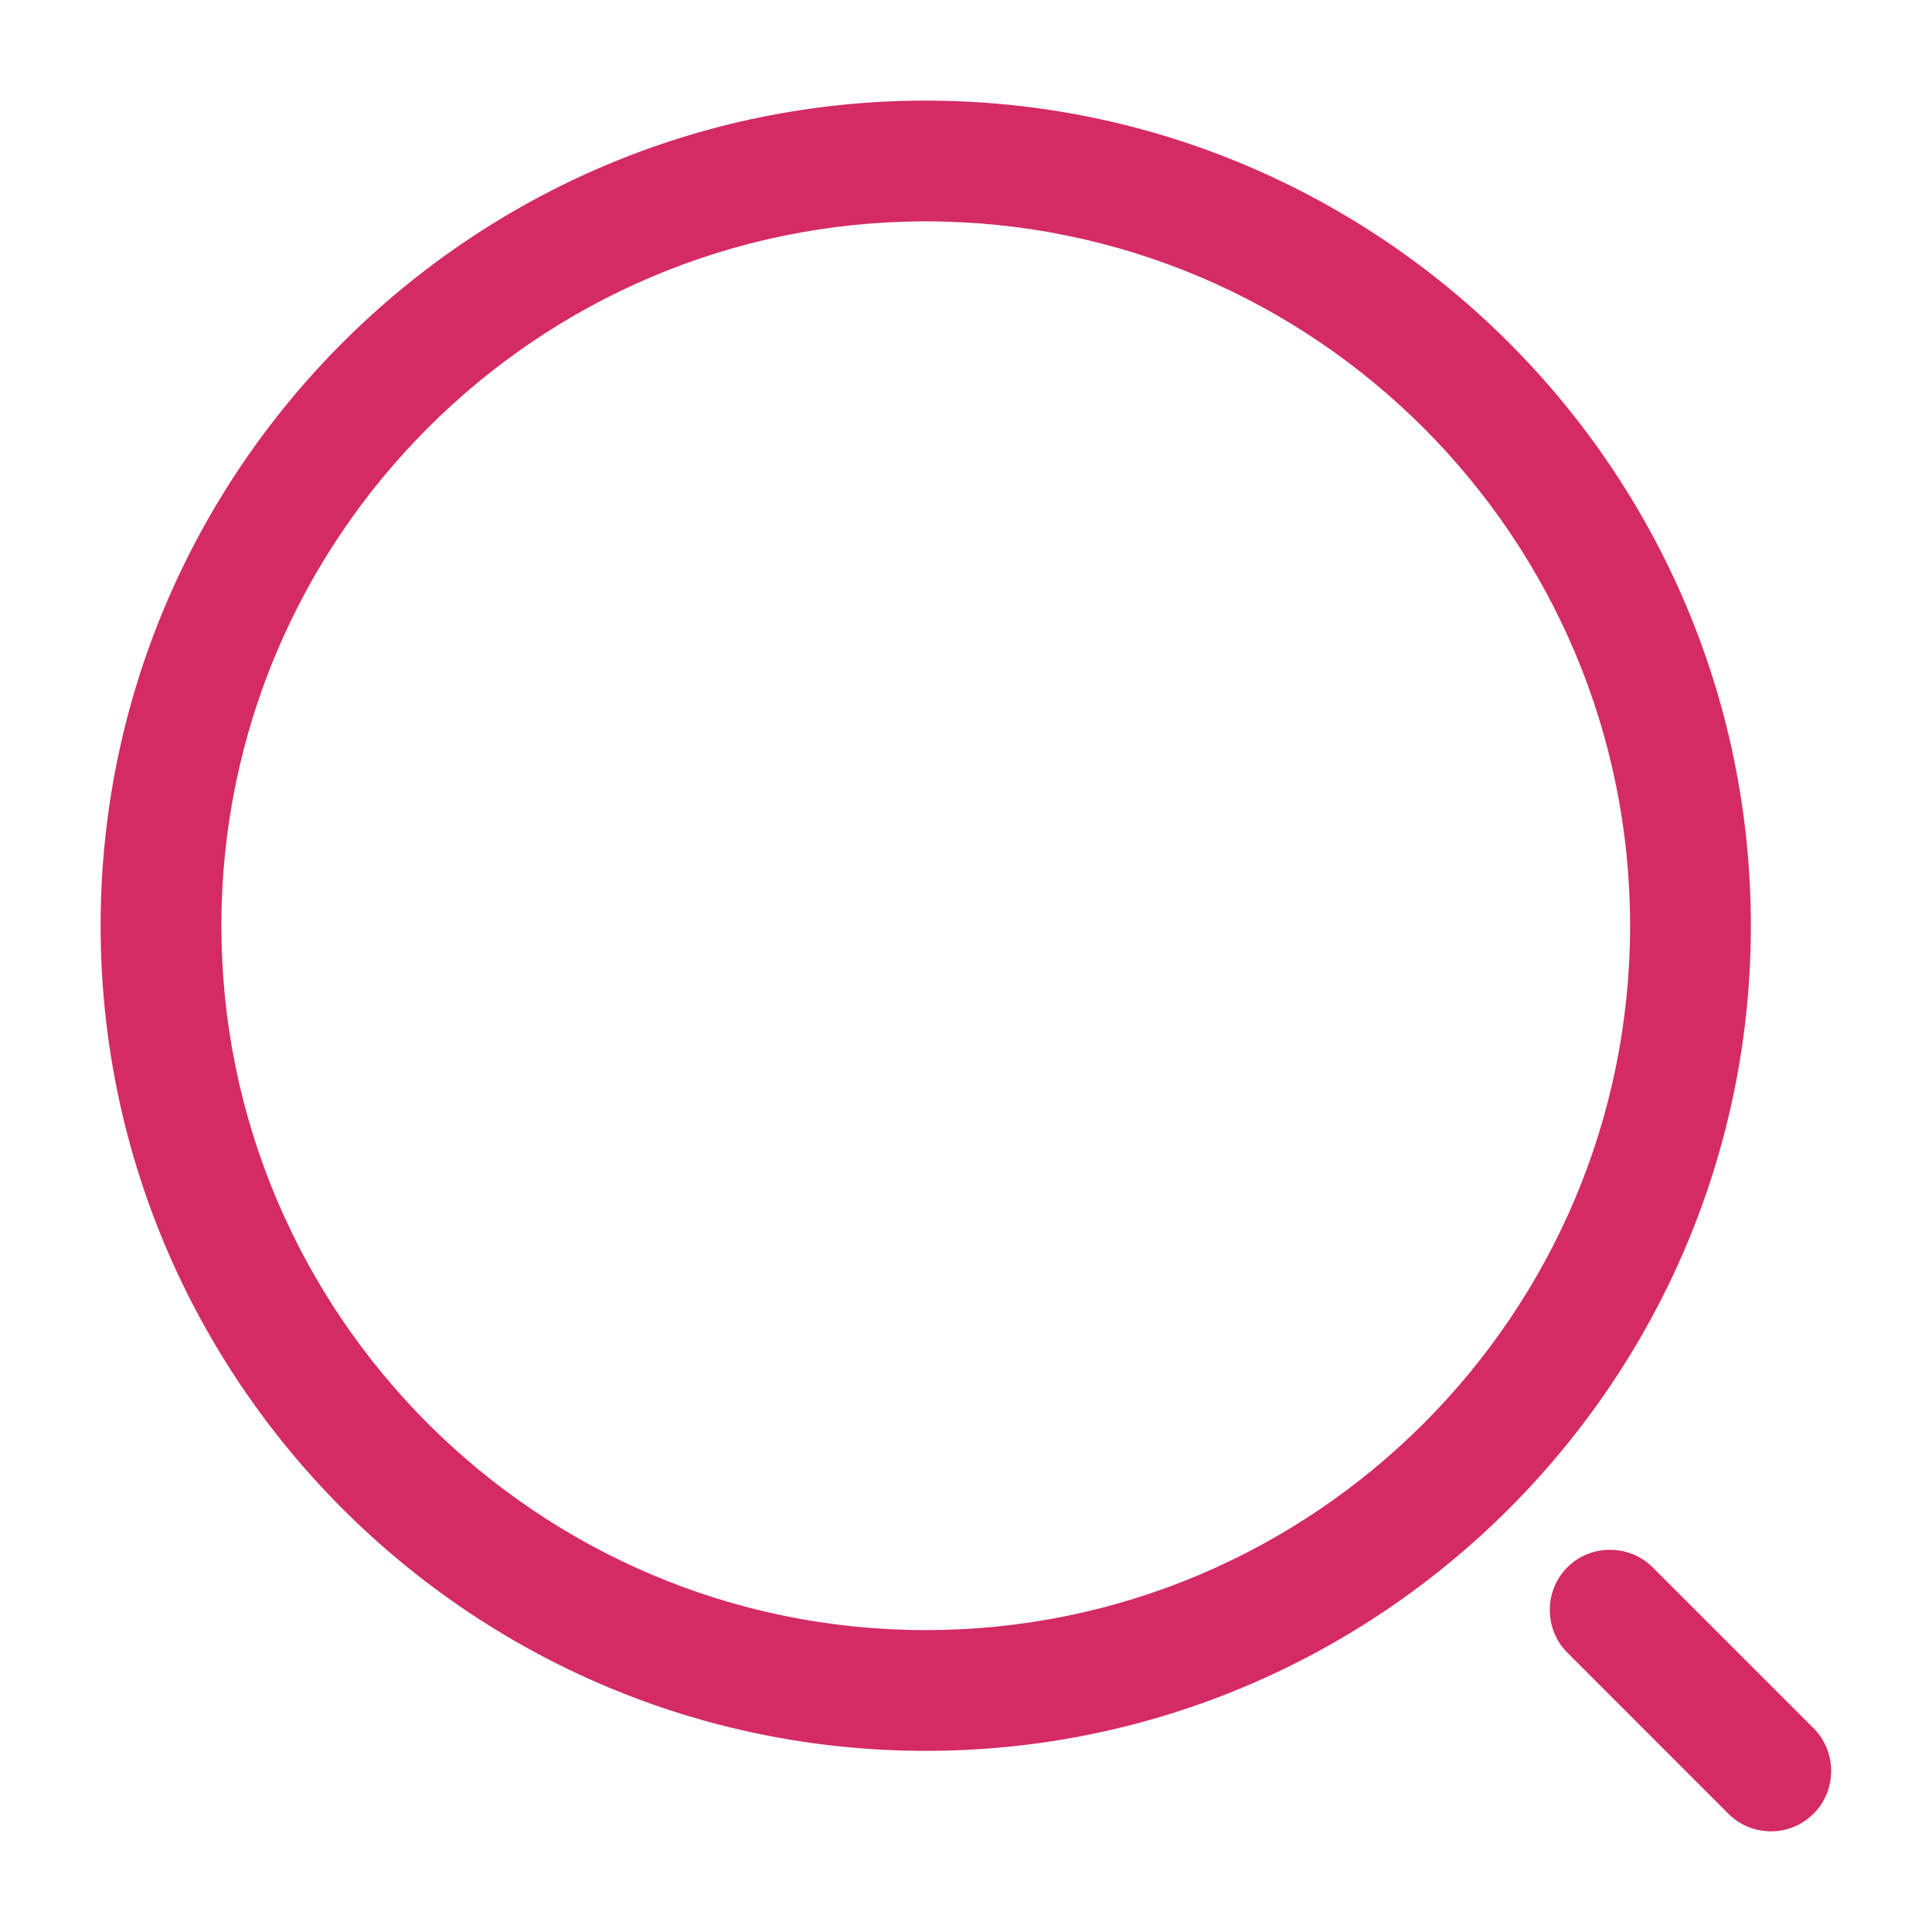<svg width="38" height="38" viewBox="0 0 38 38" fill="none" xmlns="http://www.w3.org/2000/svg">
<path d="M18.208 34.437C9.262 34.437 1.979 27.154 1.979 18.208C1.979 9.262 9.262 1.979 18.208 1.979C27.154 1.979 34.437 9.262 34.437 18.208C34.437 27.154 27.154 34.437 18.208 34.437ZM18.208 4.354C10.56 4.354 4.354 10.576 4.354 18.208C4.354 25.839 10.56 32.062 18.208 32.062C25.855 32.062 32.062 25.839 32.062 18.208C32.062 10.576 25.855 4.354 18.208 4.354Z" fill="#D42B65"/>
<path d="M34.833 36.02C34.532 36.02 34.231 35.909 33.993 35.672L30.827 32.505C30.368 32.046 30.368 31.286 30.827 30.827C31.286 30.368 32.046 30.368 32.505 30.827L35.672 33.993C36.131 34.453 36.131 35.213 35.672 35.672C35.434 35.909 35.133 36.02 34.833 36.02Z" fill="#D42B65"/>
</svg>
